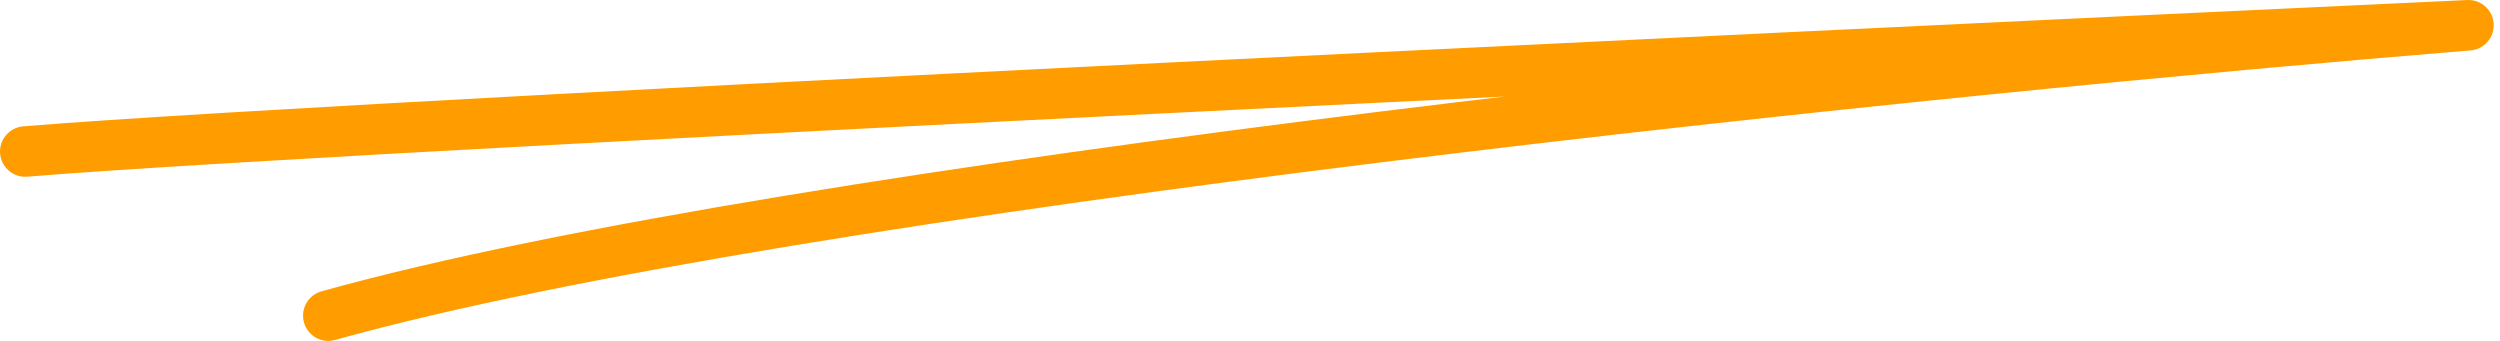 <svg width="198" height="27" viewBox="0 0 198 27" fill="none" xmlns="http://www.w3.org/2000/svg">
<path d="M2 12C30.167 9.667 195.5 2 195.5 2C154.5 5.333 63.2 14.6 26 25" stroke="#FF9D00" stroke-width="4" stroke-linecap="round" stroke-linejoin="round"/>
</svg>
